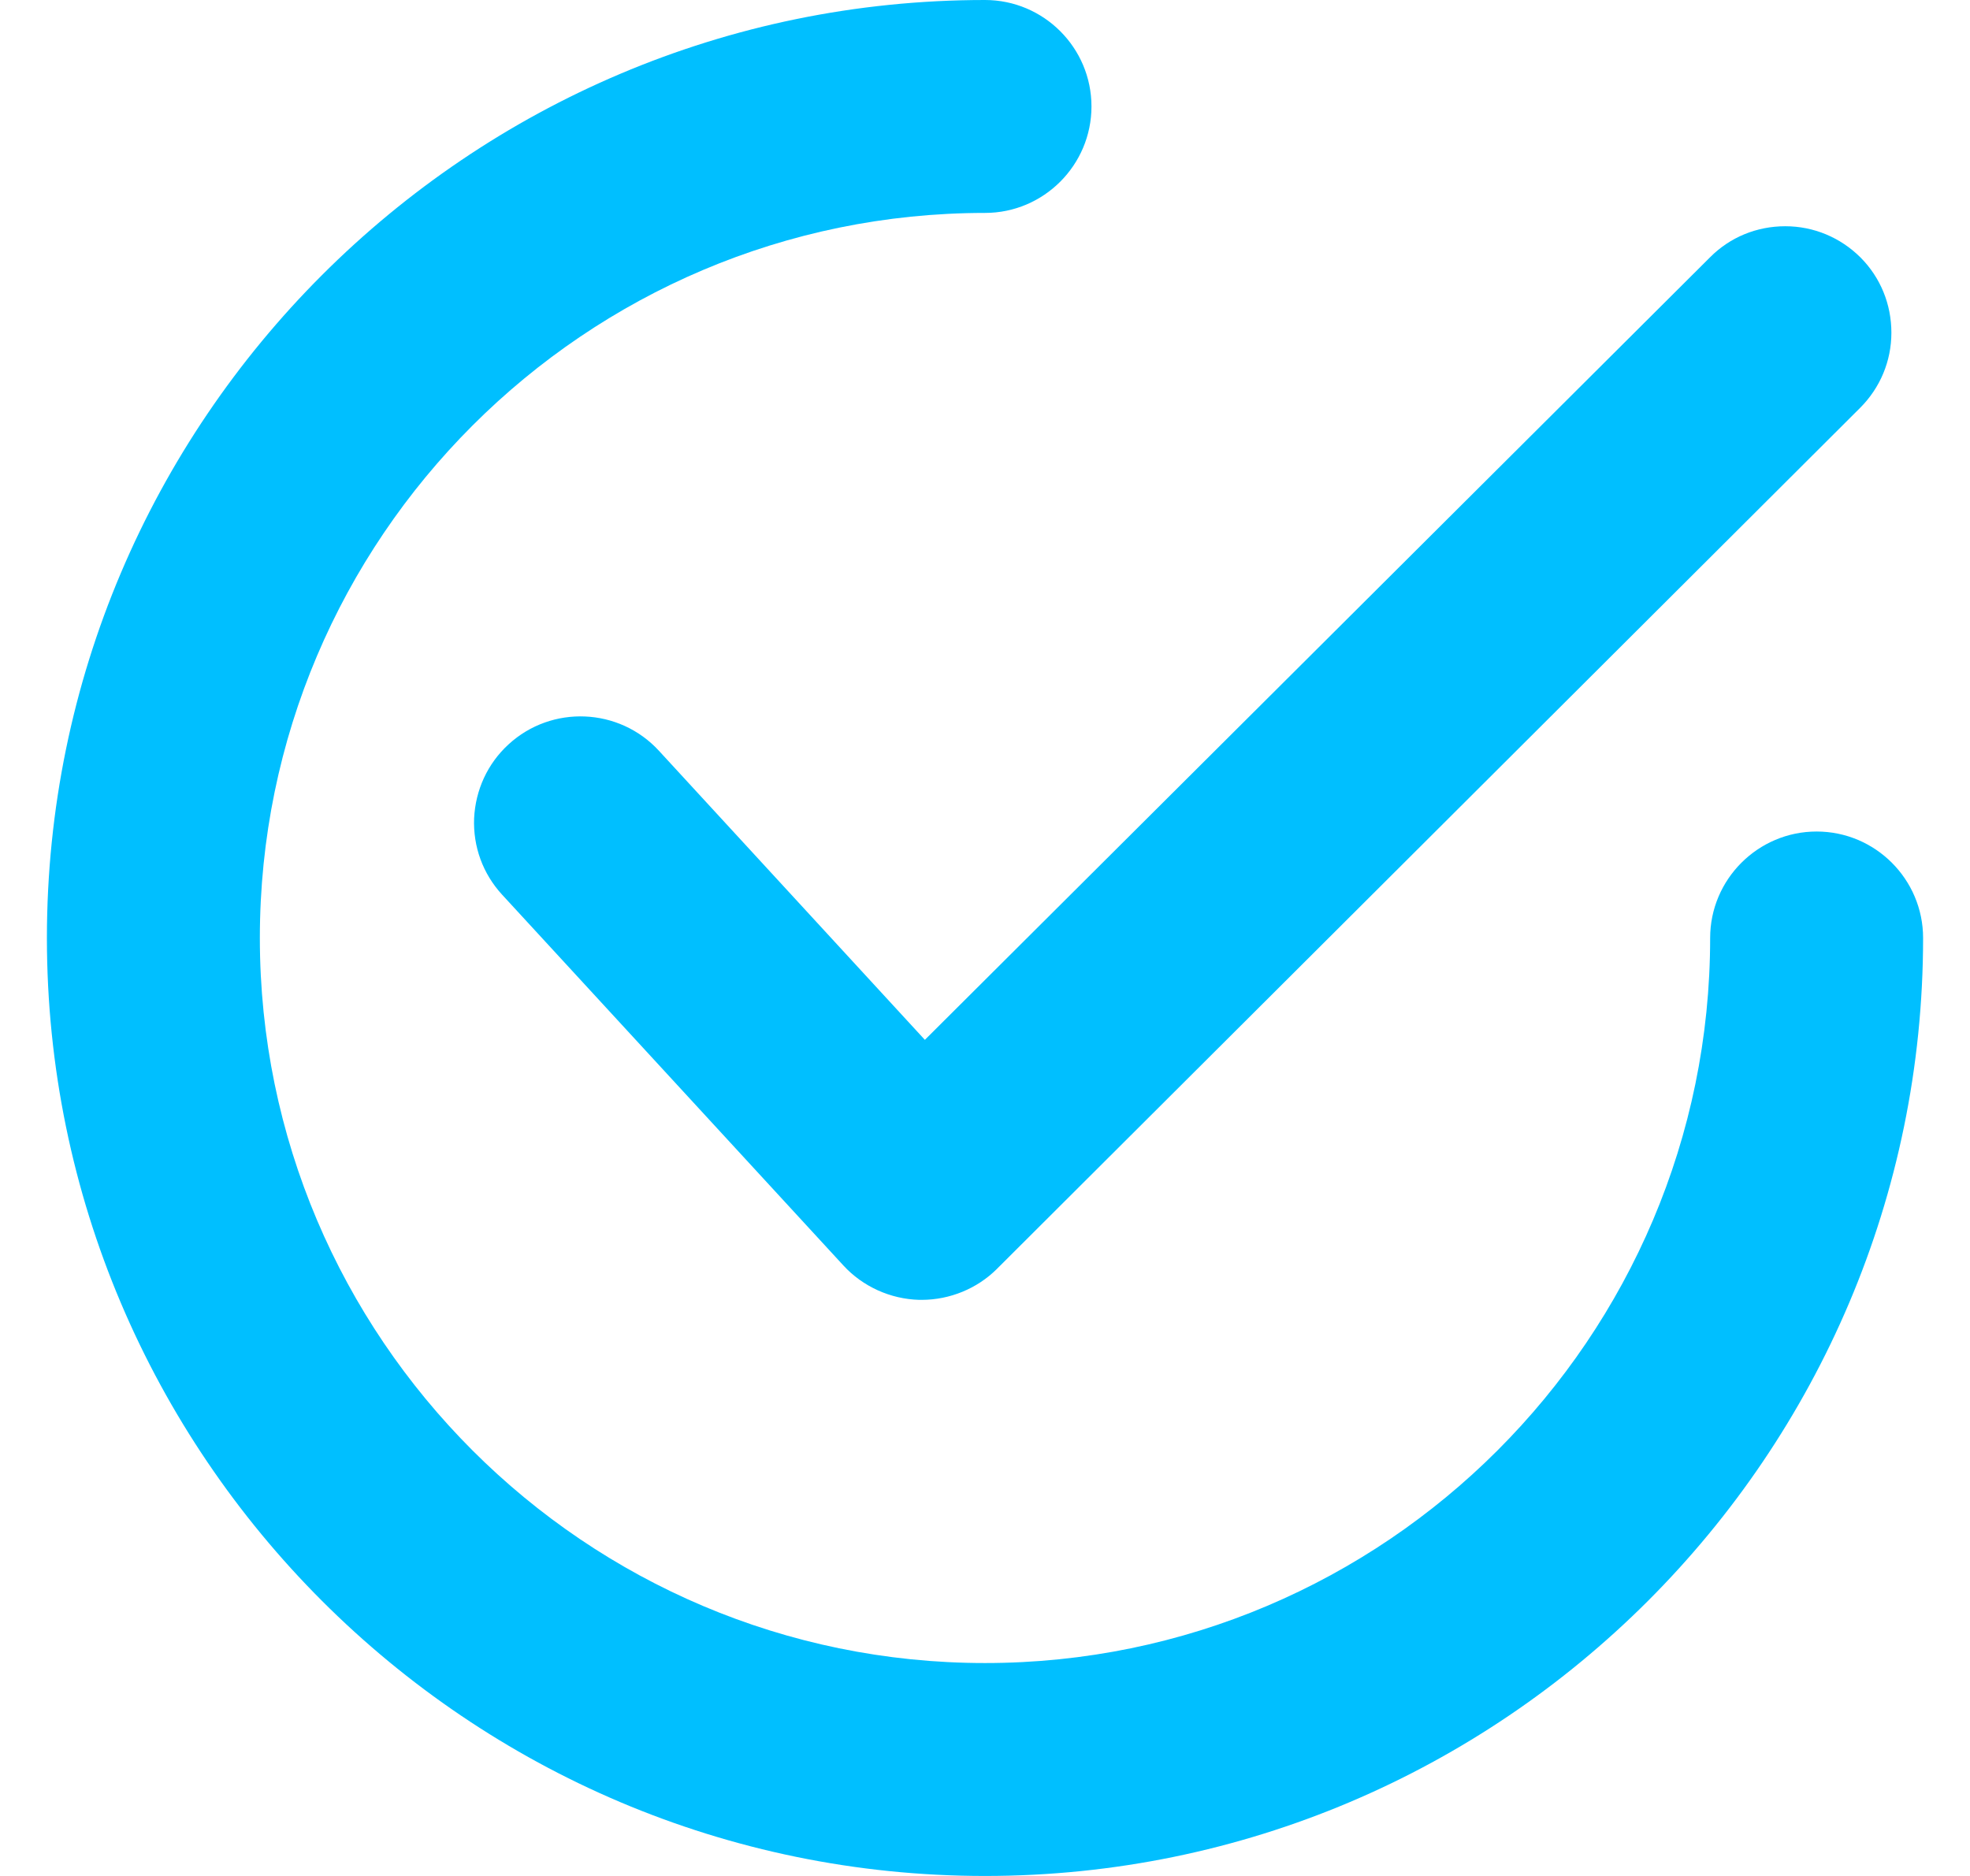 <svg width="21" height="20" viewBox="0 0 21 20" fill="none" xmlns="http://www.w3.org/2000/svg">
<path d="M7.024 8.004C6.6 7.543 5.881 7.513 5.421 7.936C5.196 8.142 5.069 8.423 5.054 8.723C5.042 9.026 5.147 9.315 5.353 9.539L8.99 13.491C9.196 13.716 9.492 13.85 9.799 13.858C9.806 13.858 9.818 13.858 9.825 13.858C10.125 13.858 10.417 13.738 10.627 13.528L19.829 4.348C20.042 4.135 20.162 3.85 20.162 3.547C20.162 3.244 20.046 2.959 19.833 2.745C19.619 2.532 19.334 2.412 19.031 2.412C18.728 2.412 18.443 2.528 18.23 2.742L9.859 11.086L7.024 8.004Z" fill="#00BFFF"/>
<path d="M19.365 8.865C18.74 8.865 18.23 9.375 18.23 10C18.23 14.262 14.762 17.73 10.5 17.73C6.238 17.73 2.77 14.262 2.77 10C2.77 5.738 6.238 2.27 10.5 2.27C11.126 2.27 11.635 1.76 11.635 1.135C11.635 0.509 11.126 0 10.5 0C4.987 0 0.5 4.487 0.5 10C0.5 15.513 4.987 20 10.5 20C16.013 20 20.5 15.513 20.5 10C20.5 9.375 19.991 8.865 19.365 8.865Z" fill="#00BFFF"/>
</svg>
